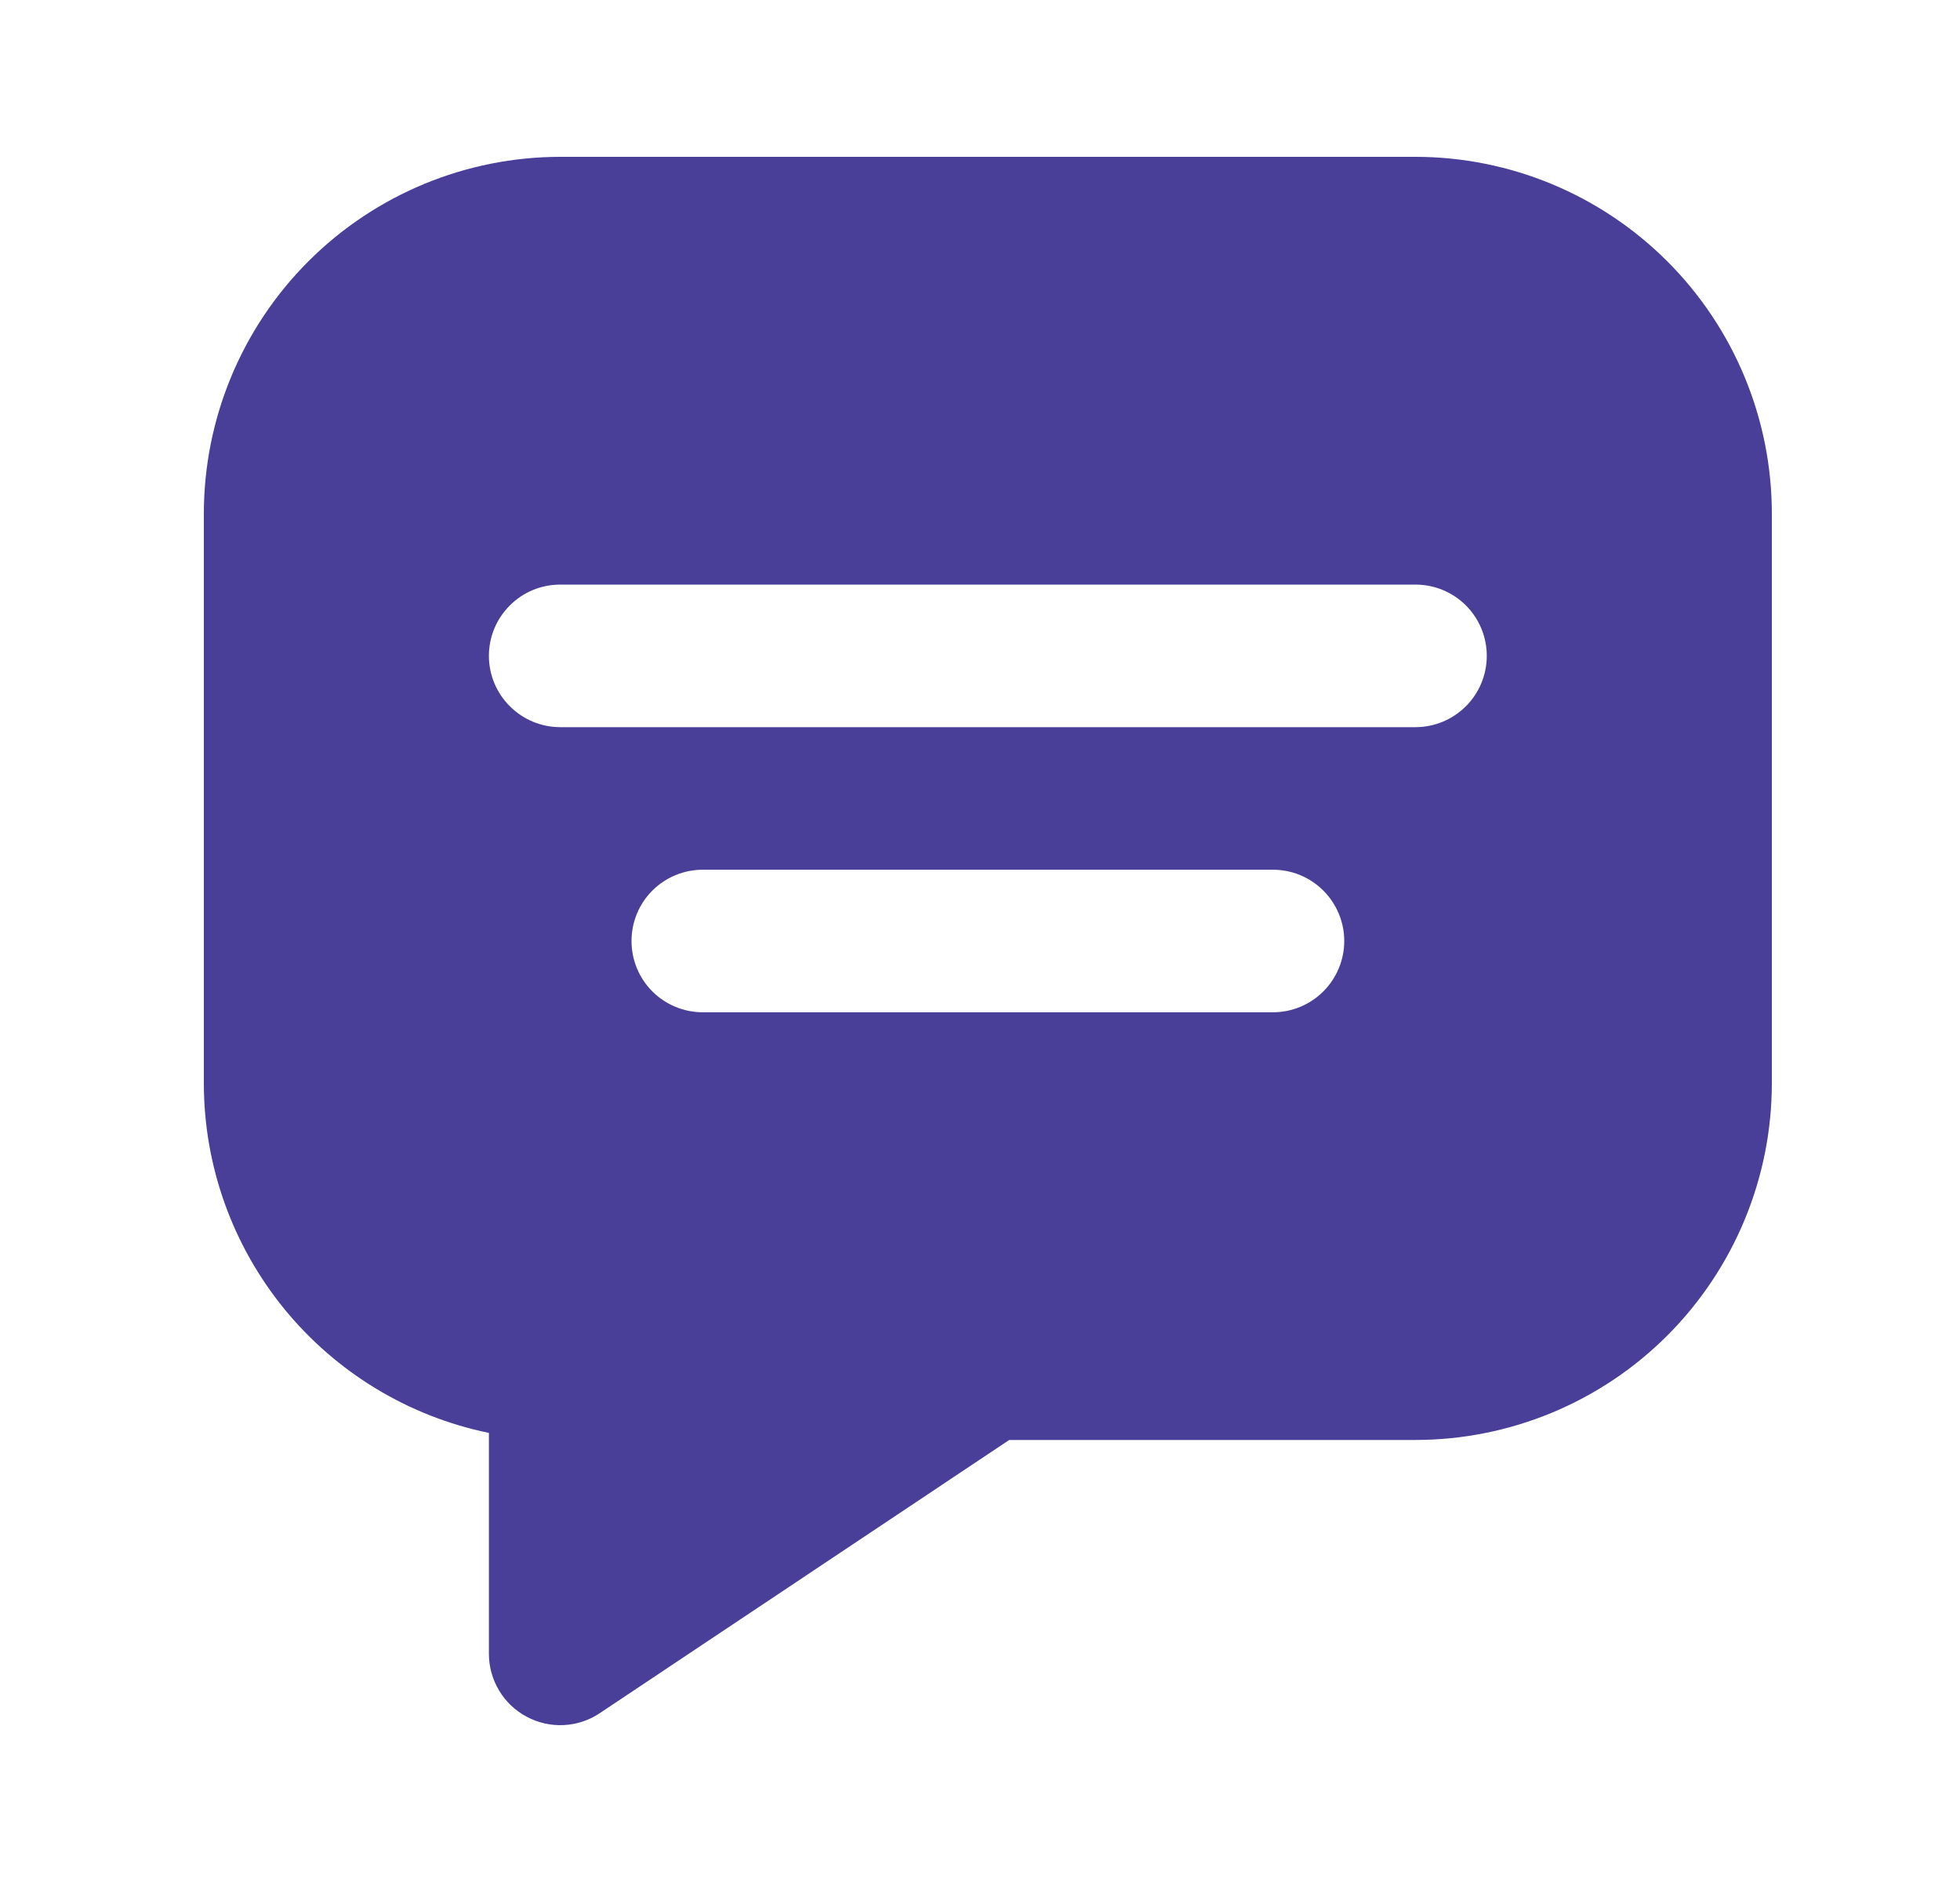 <svg width="25" height="24" viewBox="0 0 25 24" fill="none" xmlns="http://www.w3.org/2000/svg">
<path d="M18.055 2H7.146C5.94 2.001 4.785 2.481 3.933 3.333C3.081 4.185 2.602 5.34 2.6 6.545V13.818C2.601 14.866 2.964 15.88 3.626 16.692C4.289 17.503 5.21 18.062 6.236 18.273V21.091C6.236 21.255 6.281 21.417 6.366 21.558C6.45 21.699 6.572 21.815 6.717 21.892C6.862 21.97 7.025 22.007 7.19 21.999C7.354 21.991 7.513 21.939 7.65 21.847L12.873 18.363H18.055C19.26 18.362 20.415 17.883 21.267 17.031C22.119 16.178 22.599 15.023 22.6 13.818V6.545C22.599 5.34 22.119 4.185 21.267 3.333C20.415 2.481 19.26 2.001 18.055 2ZM16.236 12.909H8.964C8.723 12.909 8.491 12.813 8.321 12.643C8.15 12.472 8.055 12.241 8.055 12C8.055 11.759 8.15 11.528 8.321 11.357C8.491 11.187 8.723 11.091 8.964 11.091H16.236C16.478 11.091 16.709 11.187 16.879 11.357C17.05 11.528 17.146 11.759 17.146 12C17.146 12.241 17.05 12.472 16.879 12.643C16.709 12.813 16.478 12.909 16.236 12.909ZM18.055 9.273H7.146C6.904 9.273 6.673 9.177 6.503 9.006C6.332 8.836 6.236 8.605 6.236 8.364C6.236 8.122 6.332 7.891 6.503 7.721C6.673 7.55 6.904 7.455 7.146 7.455H18.055C18.296 7.455 18.527 7.55 18.698 7.721C18.868 7.891 18.964 8.122 18.964 8.364C18.964 8.605 18.868 8.836 18.698 9.006C18.527 9.177 18.296 9.273 18.055 9.273Z" fill="#493F99"/>
</svg>
